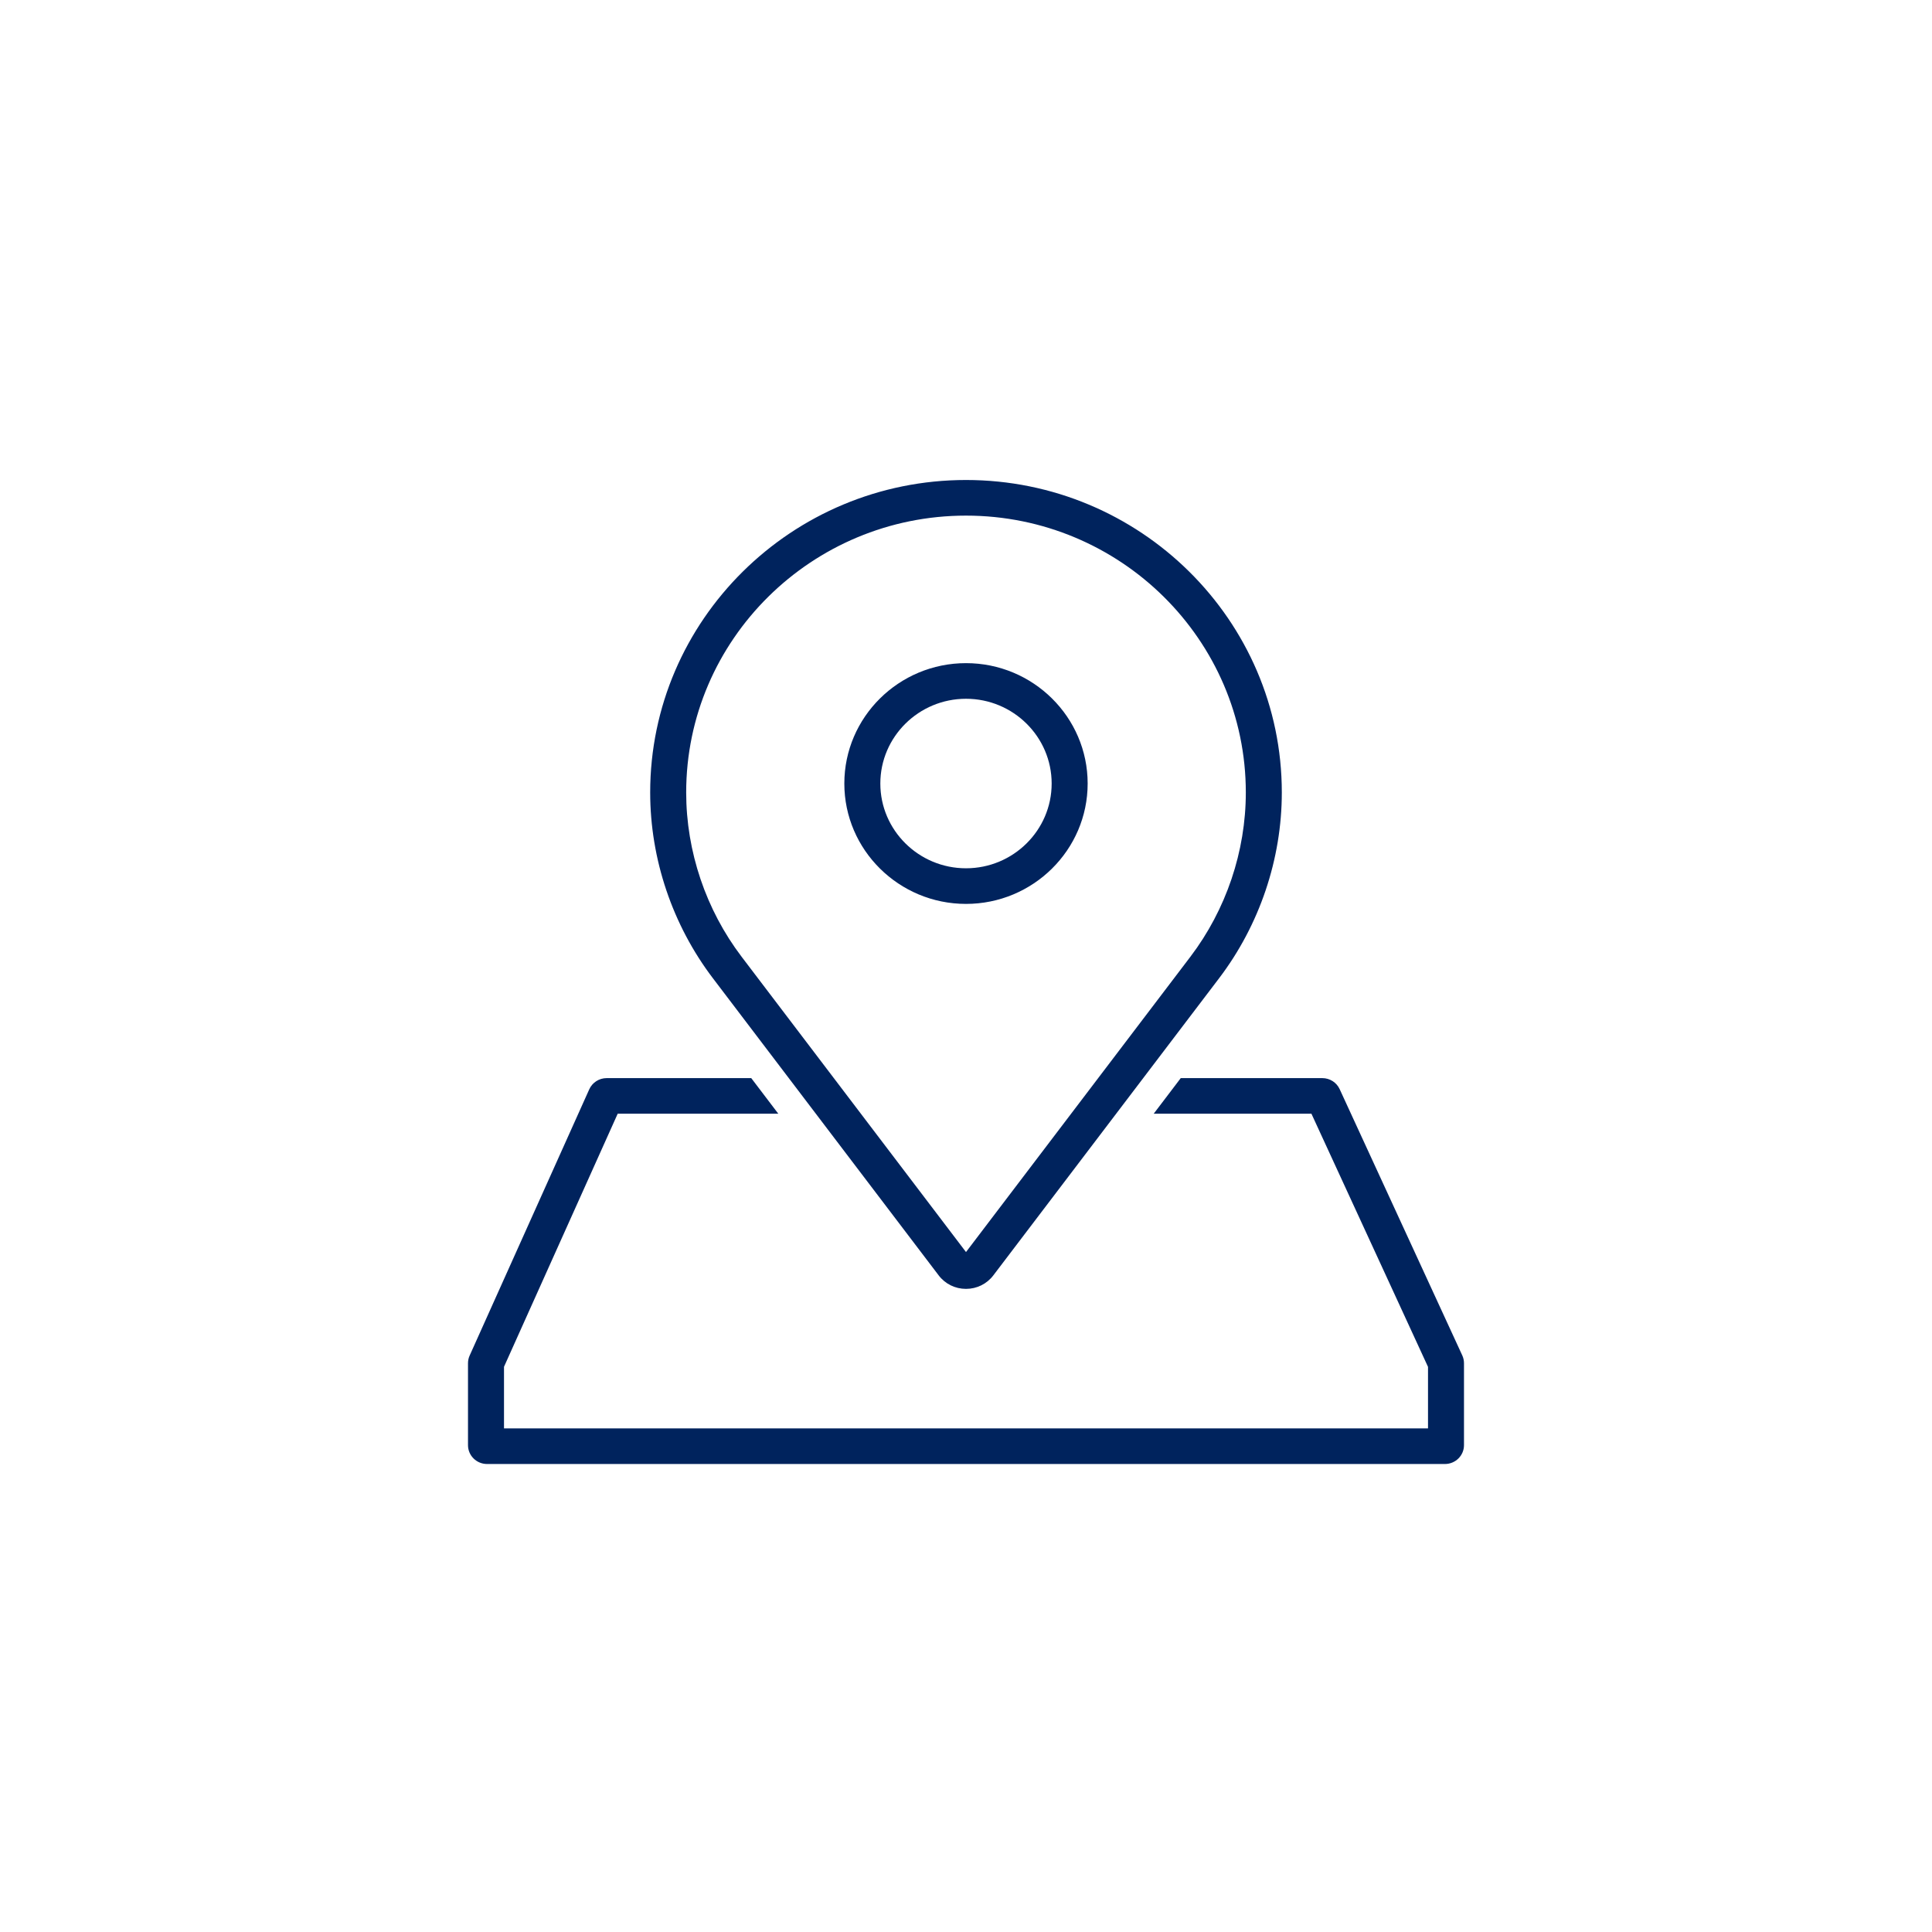 <svg width="161" height="161" viewBox="0 0 161 161" fill="none" xmlns="http://www.w3.org/2000/svg">
<g clip-path="url(#clip0_5735_93949)">
<path d="M78.222 106.281C78.766 106.996 79.596 107.406 80.5 107.406C81.404 107.406 82.234 106.996 82.778 106.281L101.594 81.517C104.962 77.084 106.818 71.587 106.818 66.041C106.818 51.682 95.012 40 80.5 40C65.987 40 54.182 51.682 54.182 66.04C54.182 71.587 56.037 77.084 59.406 81.517L78.222 106.28V106.281ZM80.5 42.968C93.358 42.968 103.818 53.319 103.818 66.04C103.818 70.948 102.176 75.811 99.196 79.733L80.5 104.338L61.804 79.733C58.823 75.81 57.182 70.948 57.182 66.04C57.182 53.318 67.642 42.968 80.5 42.968Z" fill="#00235D"/>
<path d="M80.5 75.325C86.09 75.325 90.638 70.825 90.638 65.294C90.638 59.762 86.09 55.262 80.5 55.262C74.909 55.262 70.361 59.762 70.361 65.294C70.361 70.825 74.909 75.325 80.5 75.325ZM80.5 58.231C84.436 58.231 87.638 61.4 87.638 65.294C87.638 69.188 84.435 72.357 80.5 72.357C76.564 72.357 73.361 69.189 73.361 65.294C73.361 61.399 76.563 58.231 80.5 58.231Z" fill="#00235D"/>
<path d="M121.868 112.975L111.636 90.757C111.378 90.202 110.813 89.843 110.196 89.843H98.396L96.141 92.811H109.286L119.001 113.906V119.032H42V113.899L51.474 92.811H64.859L62.604 89.843H50.555C49.929 89.843 49.36 90.209 49.106 90.774L39.142 112.953C39.048 113.155 39 113.379 39 113.602V120.432C39 121.296 39.711 122 40.585 122H120.414C121.288 122 121.999 121.296 121.999 120.432V113.602C121.999 113.385 121.955 113.175 121.867 112.975H121.868Z" fill="#00235D"/>
</g>
<defs>
<clipPath id="clip0_5735_93949">
<rect width="83" height="82" fill="white" transform="translate(39 40)"/>
</clipPath>
</defs>
</svg>
